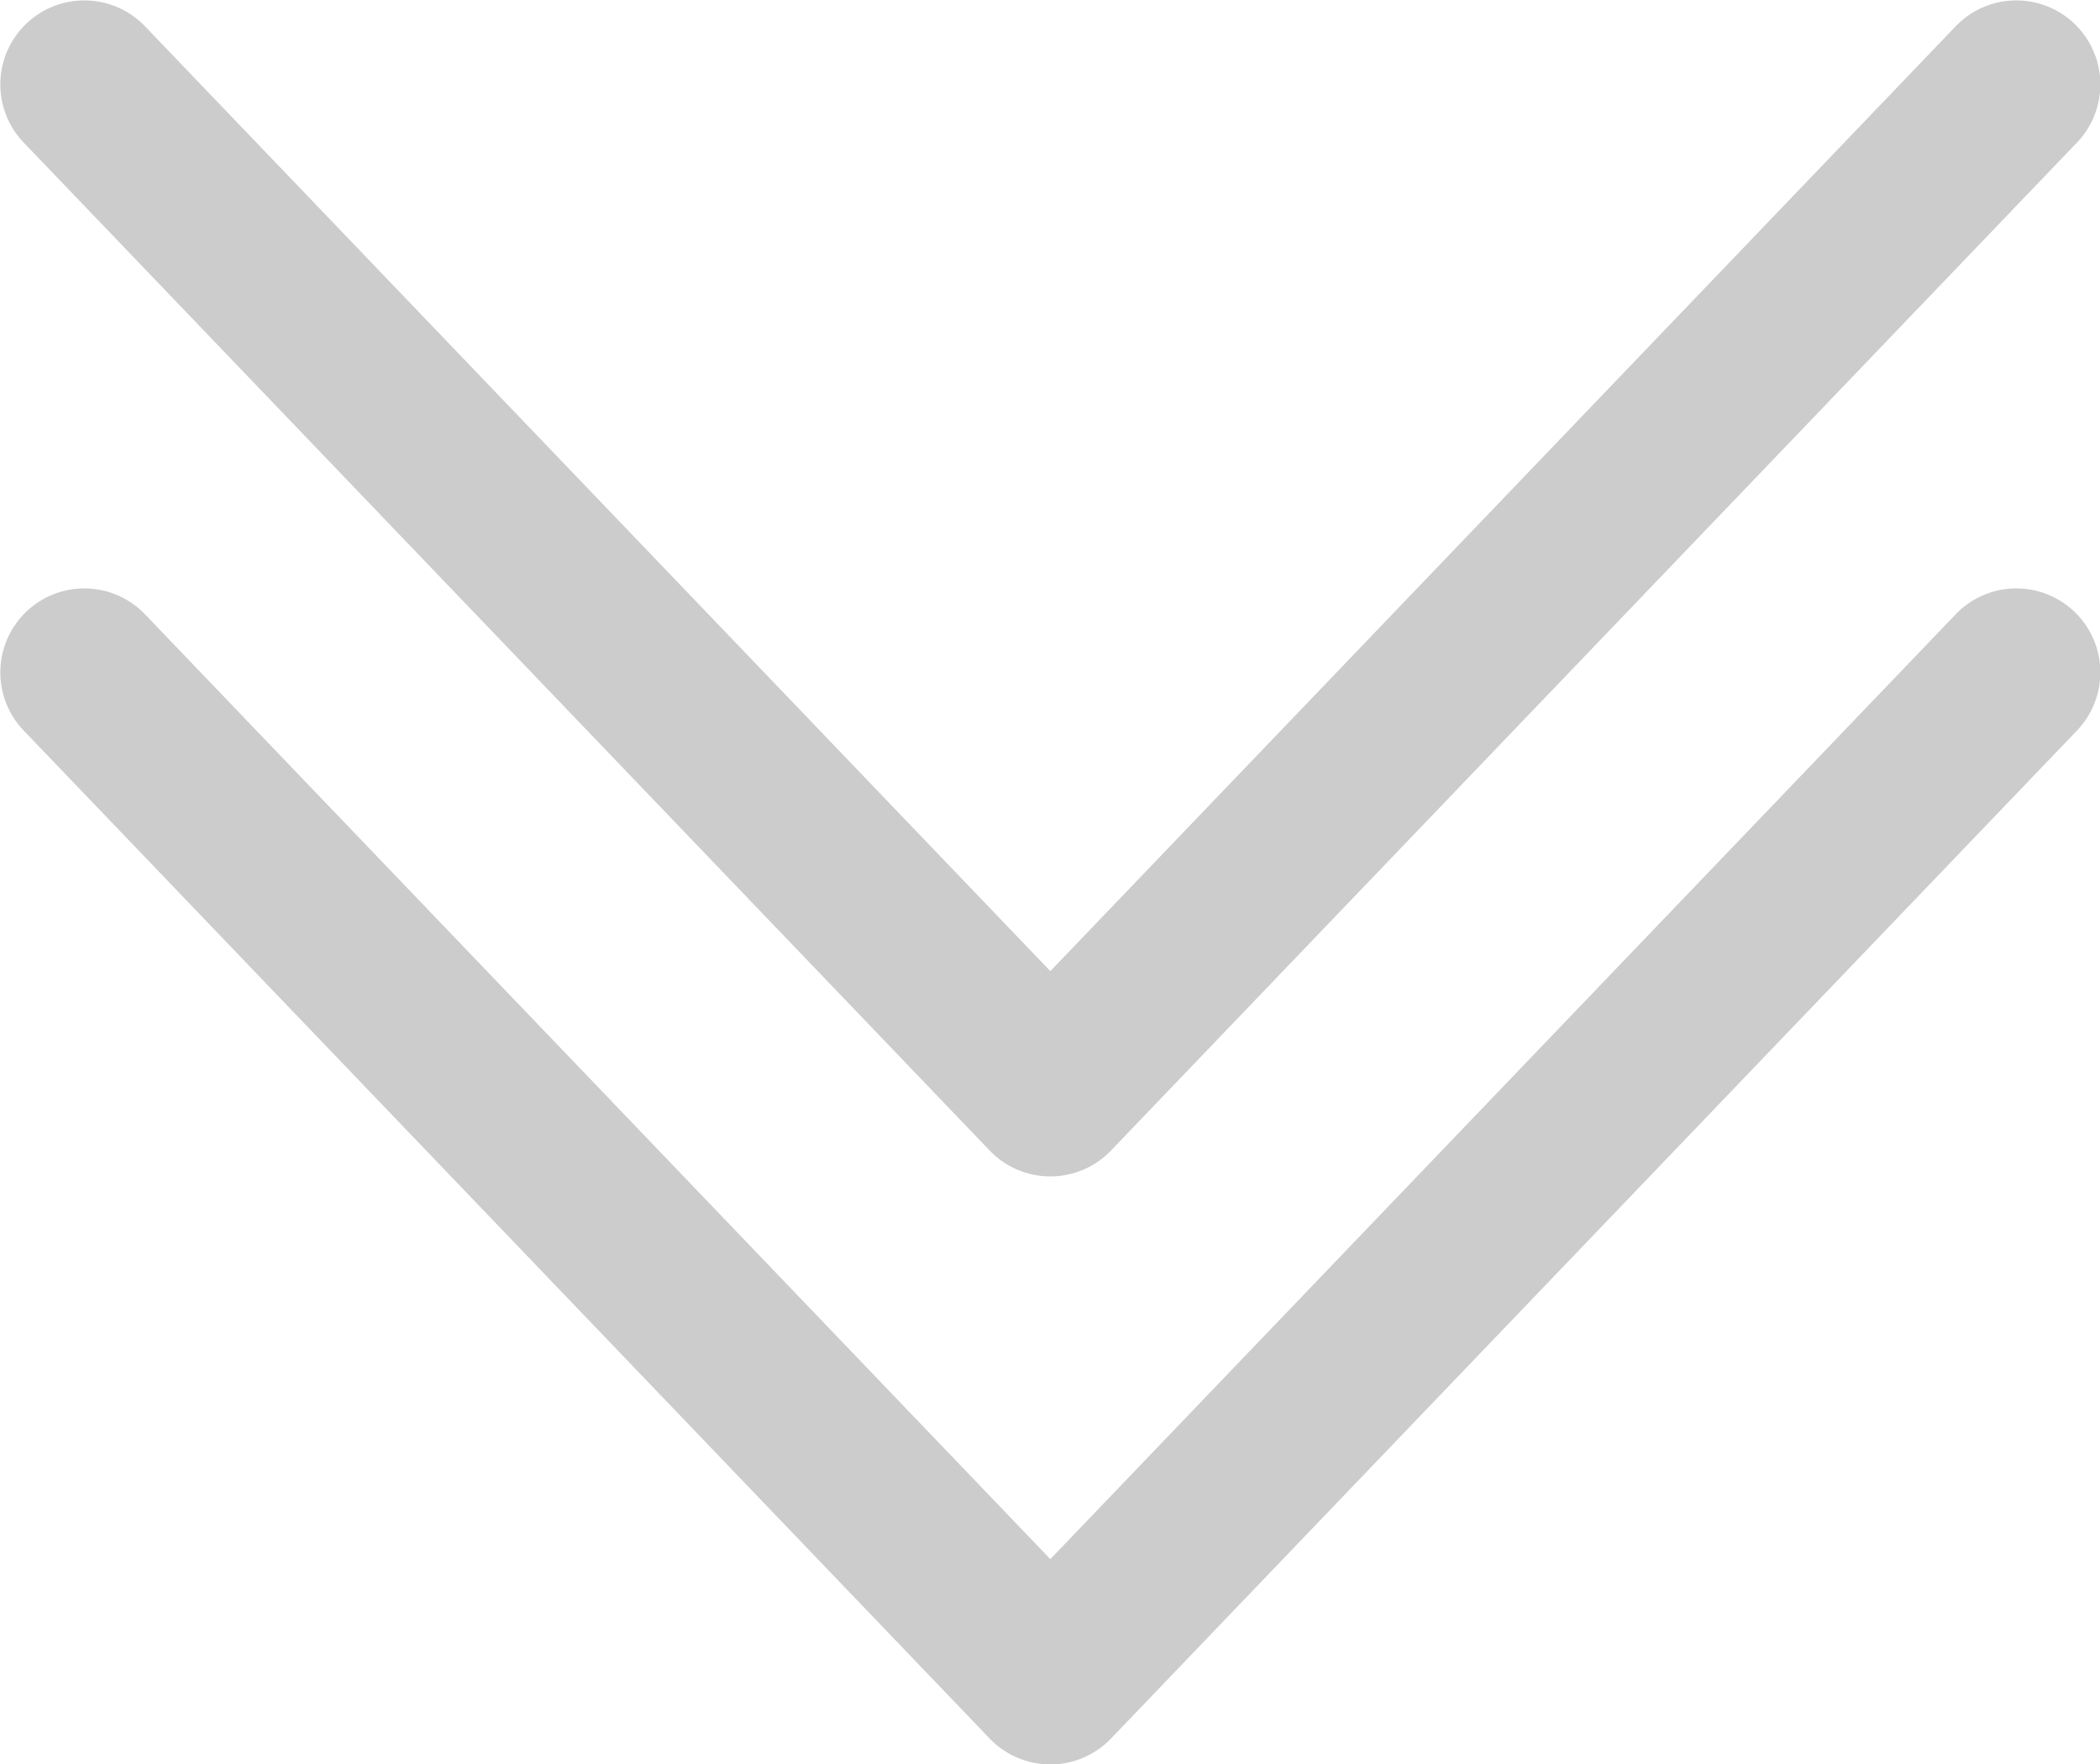 <svg xmlns="http://www.w3.org/2000/svg" width="25" height="21.001" viewBox="0 0 25 21.001">
  <g id="Group_15800" data-name="Group 15800" transform="translate(225.904 -422.095)">
    <g id="Group_15798" data-name="Group 15798">
      <path id="Path_11845" data-name="Path 11845" d="M-213.4,443.1a1,1,0,0,1-.722-.308l-11.5-12a1,1,0,0,1,.03-1.414,1,1,0,0,1,1.414.03l10.778,11.248,10.778-11.248a1,1,0,0,1,1.414-.03,1,1,0,0,1,.03,1.414l-11.5,12A1,1,0,0,1-213.4,443.1Z" fill="#ccc"/>
    </g>
    <g id="Group_15799" data-name="Group 15799">
      <path id="Path_11846" data-name="Path 11846" d="M-213.4,436.1a1,1,0,0,1-.722-.308l-11.5-12a1,1,0,0,1,.03-1.414,1,1,0,0,1,1.414.03l10.778,11.248,10.778-11.248a1,1,0,0,1,1.414-.03,1,1,0,0,1,.03,1.414l-11.5,12A1,1,0,0,1-213.4,436.1Z" fill="#ccc"/>
    </g>
  </g>
</svg>
